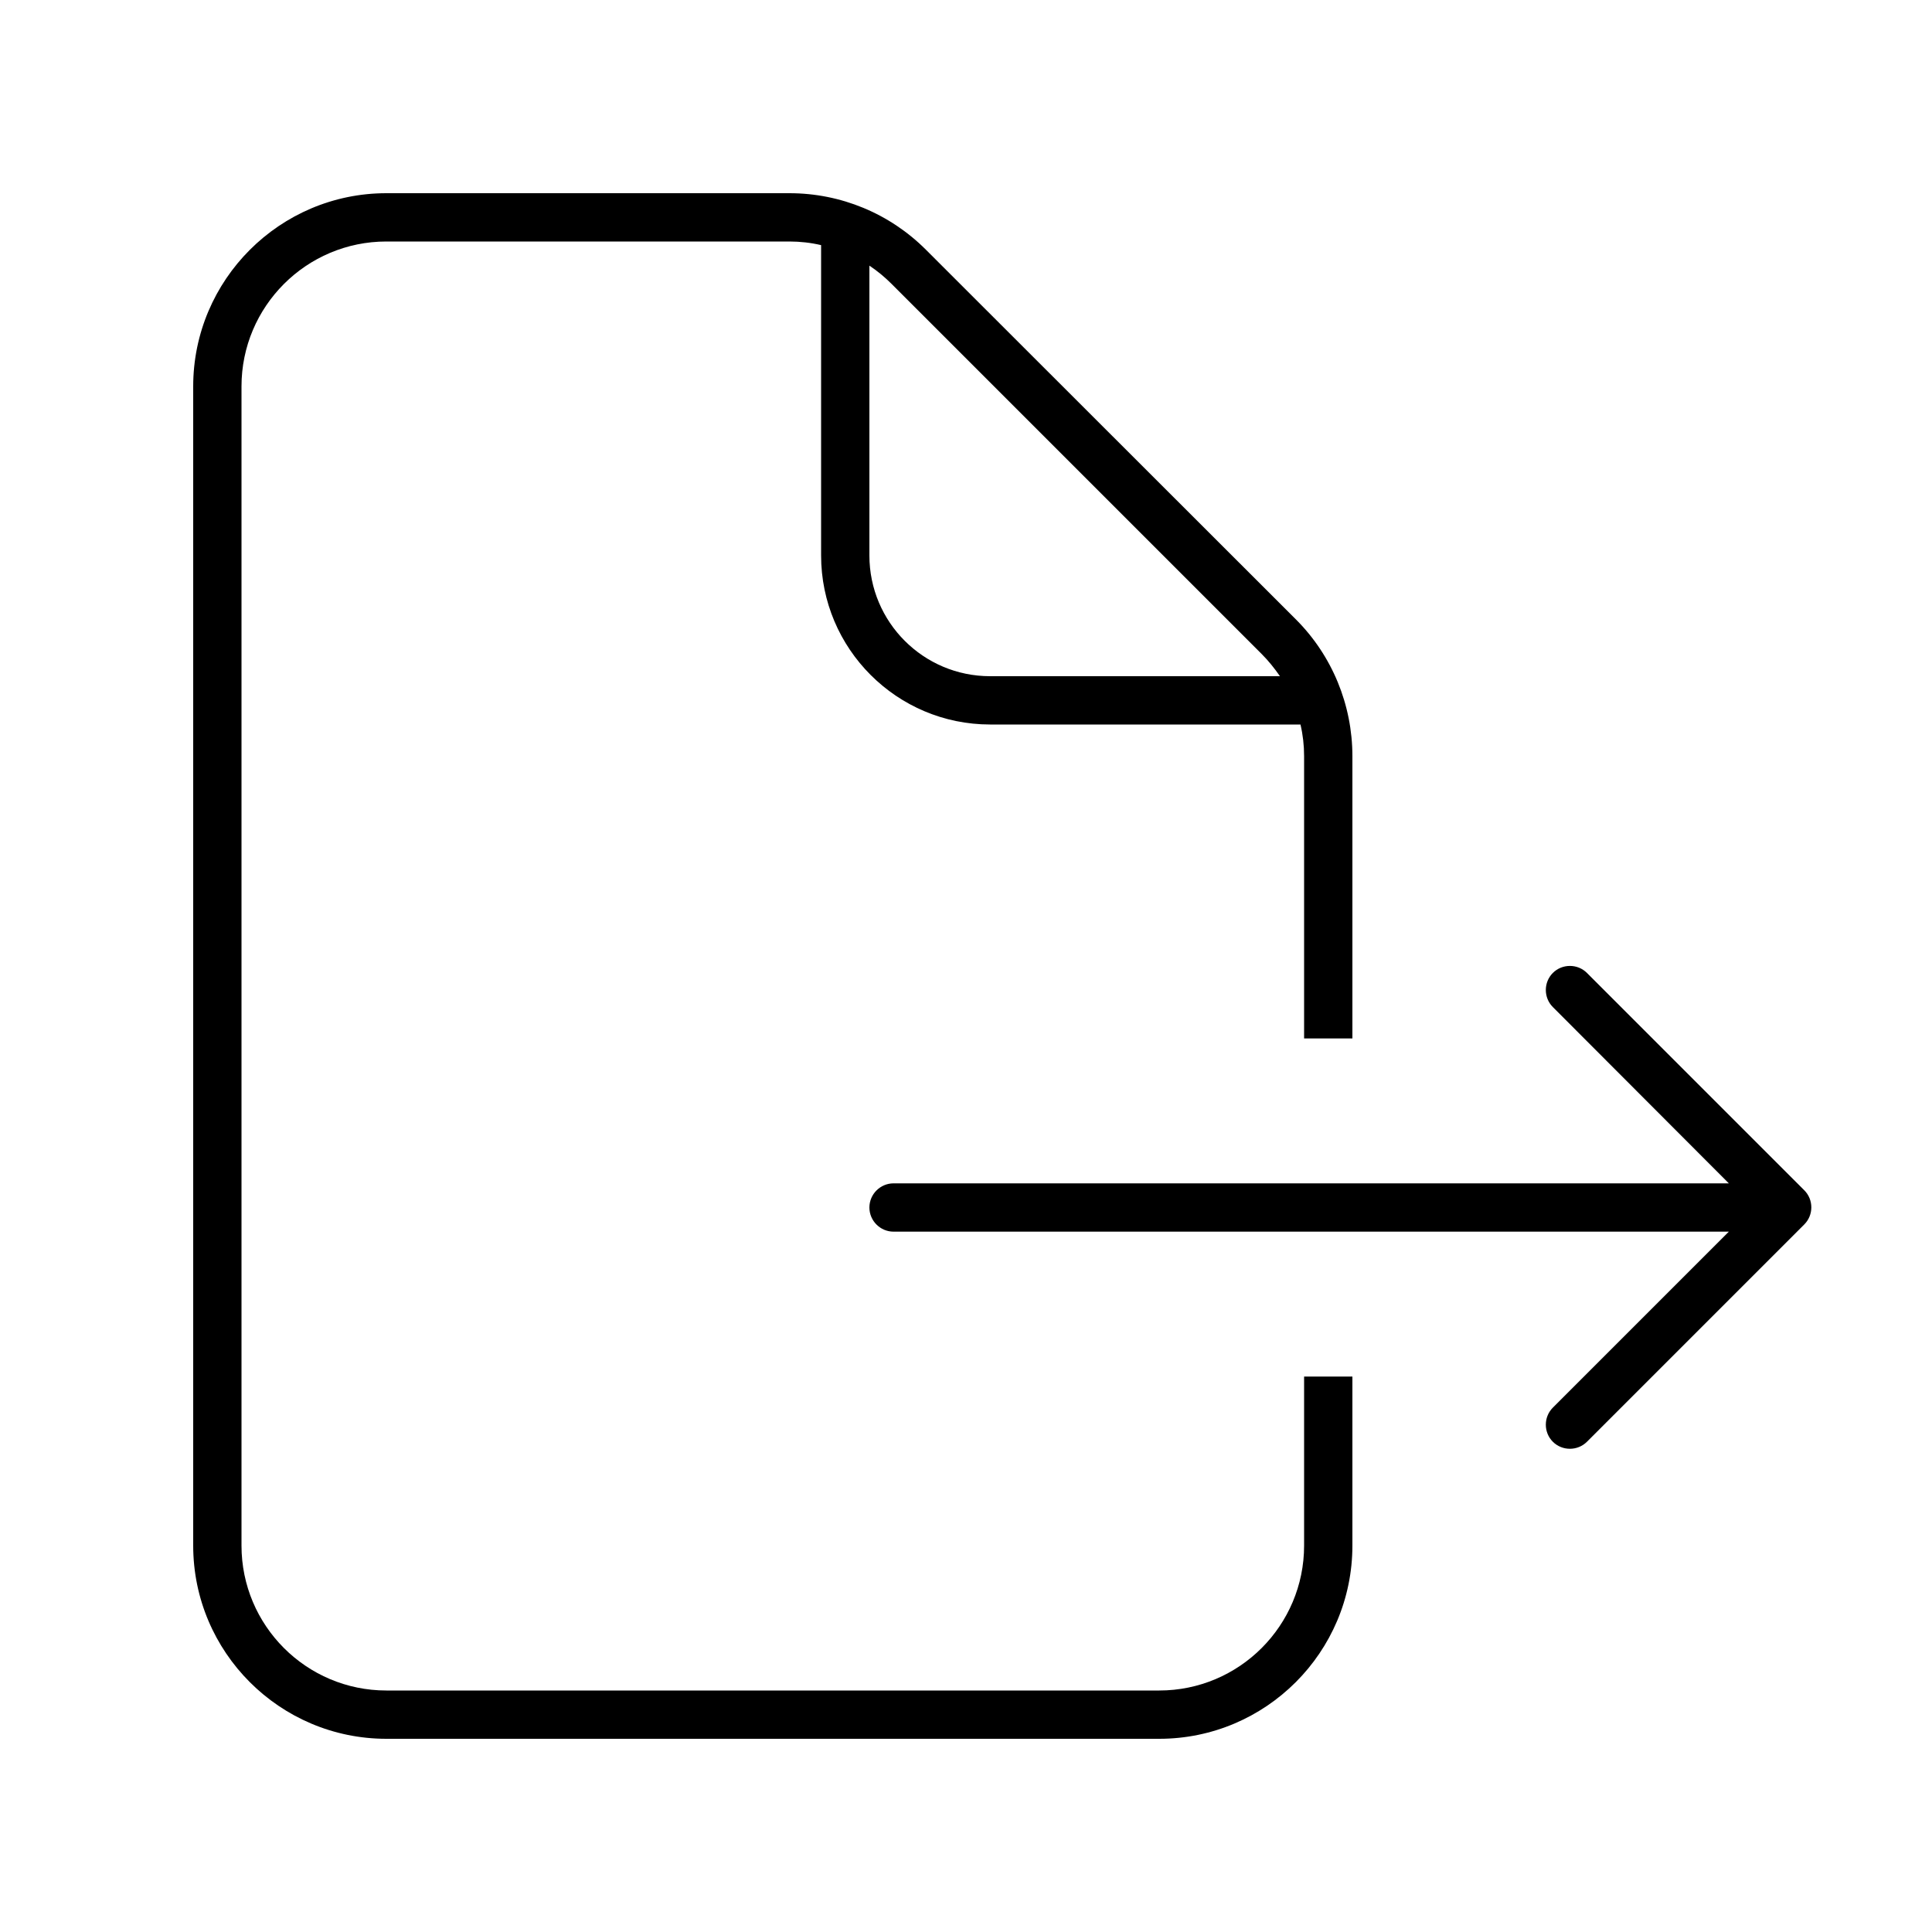 <svg xmlns="http://www.w3.org/2000/svg" viewBox="0 0 640 640"><!--!Font Awesome Pro 7.0.0 by @fontawesome - https://fontawesome.com License - https://fontawesome.com/license (Commercial License) Copyright 2025 Fonticons, Inc.--><path d="M128 80L261.5 80C265.1 80 268.6 80.4 272 81.2L272 184C272 214.9 297.1 240 328 240L430.8 240C431.6 243.4 432 246.9 432 250.5L432 344L448 344L448 250.5C448 233.5 441.3 217.2 429.3 205.2L306.7 82.7C294.7 70.7 278.5 64 261.5 64L128 64C92.7 64 64 92.7 64 128L64 512C64 547.3 92.7 576 128 576L384 576C419.3 576 448 547.3 448 512L448 456L432 456L432 512C432 538.5 410.5 560 384 560L128 560C101.5 560 80 538.5 80 512L80 128C80 101.5 101.5 80 128 80zM464 392L296 392C291.6 392 288 395.6 288 400C288 404.4 291.6 408 296 408L572.7 408L514.4 466.3C511.3 469.4 511.3 474.5 514.4 477.6C517.5 480.7 522.6 480.7 525.7 477.6L597.7 405.6C600.8 402.5 600.8 397.4 597.7 394.3L525.7 322.3C522.6 319.2 517.5 319.2 514.4 322.3C511.3 325.4 511.3 330.5 514.4 333.6L572.7 392L464 392zM424 224L328 224C305.9 224 288 206.1 288 184L288 88C290.7 89.8 293.1 91.8 295.4 94.1L417.9 216.6C420.2 218.9 422.2 221.4 424 224z"/></svg>